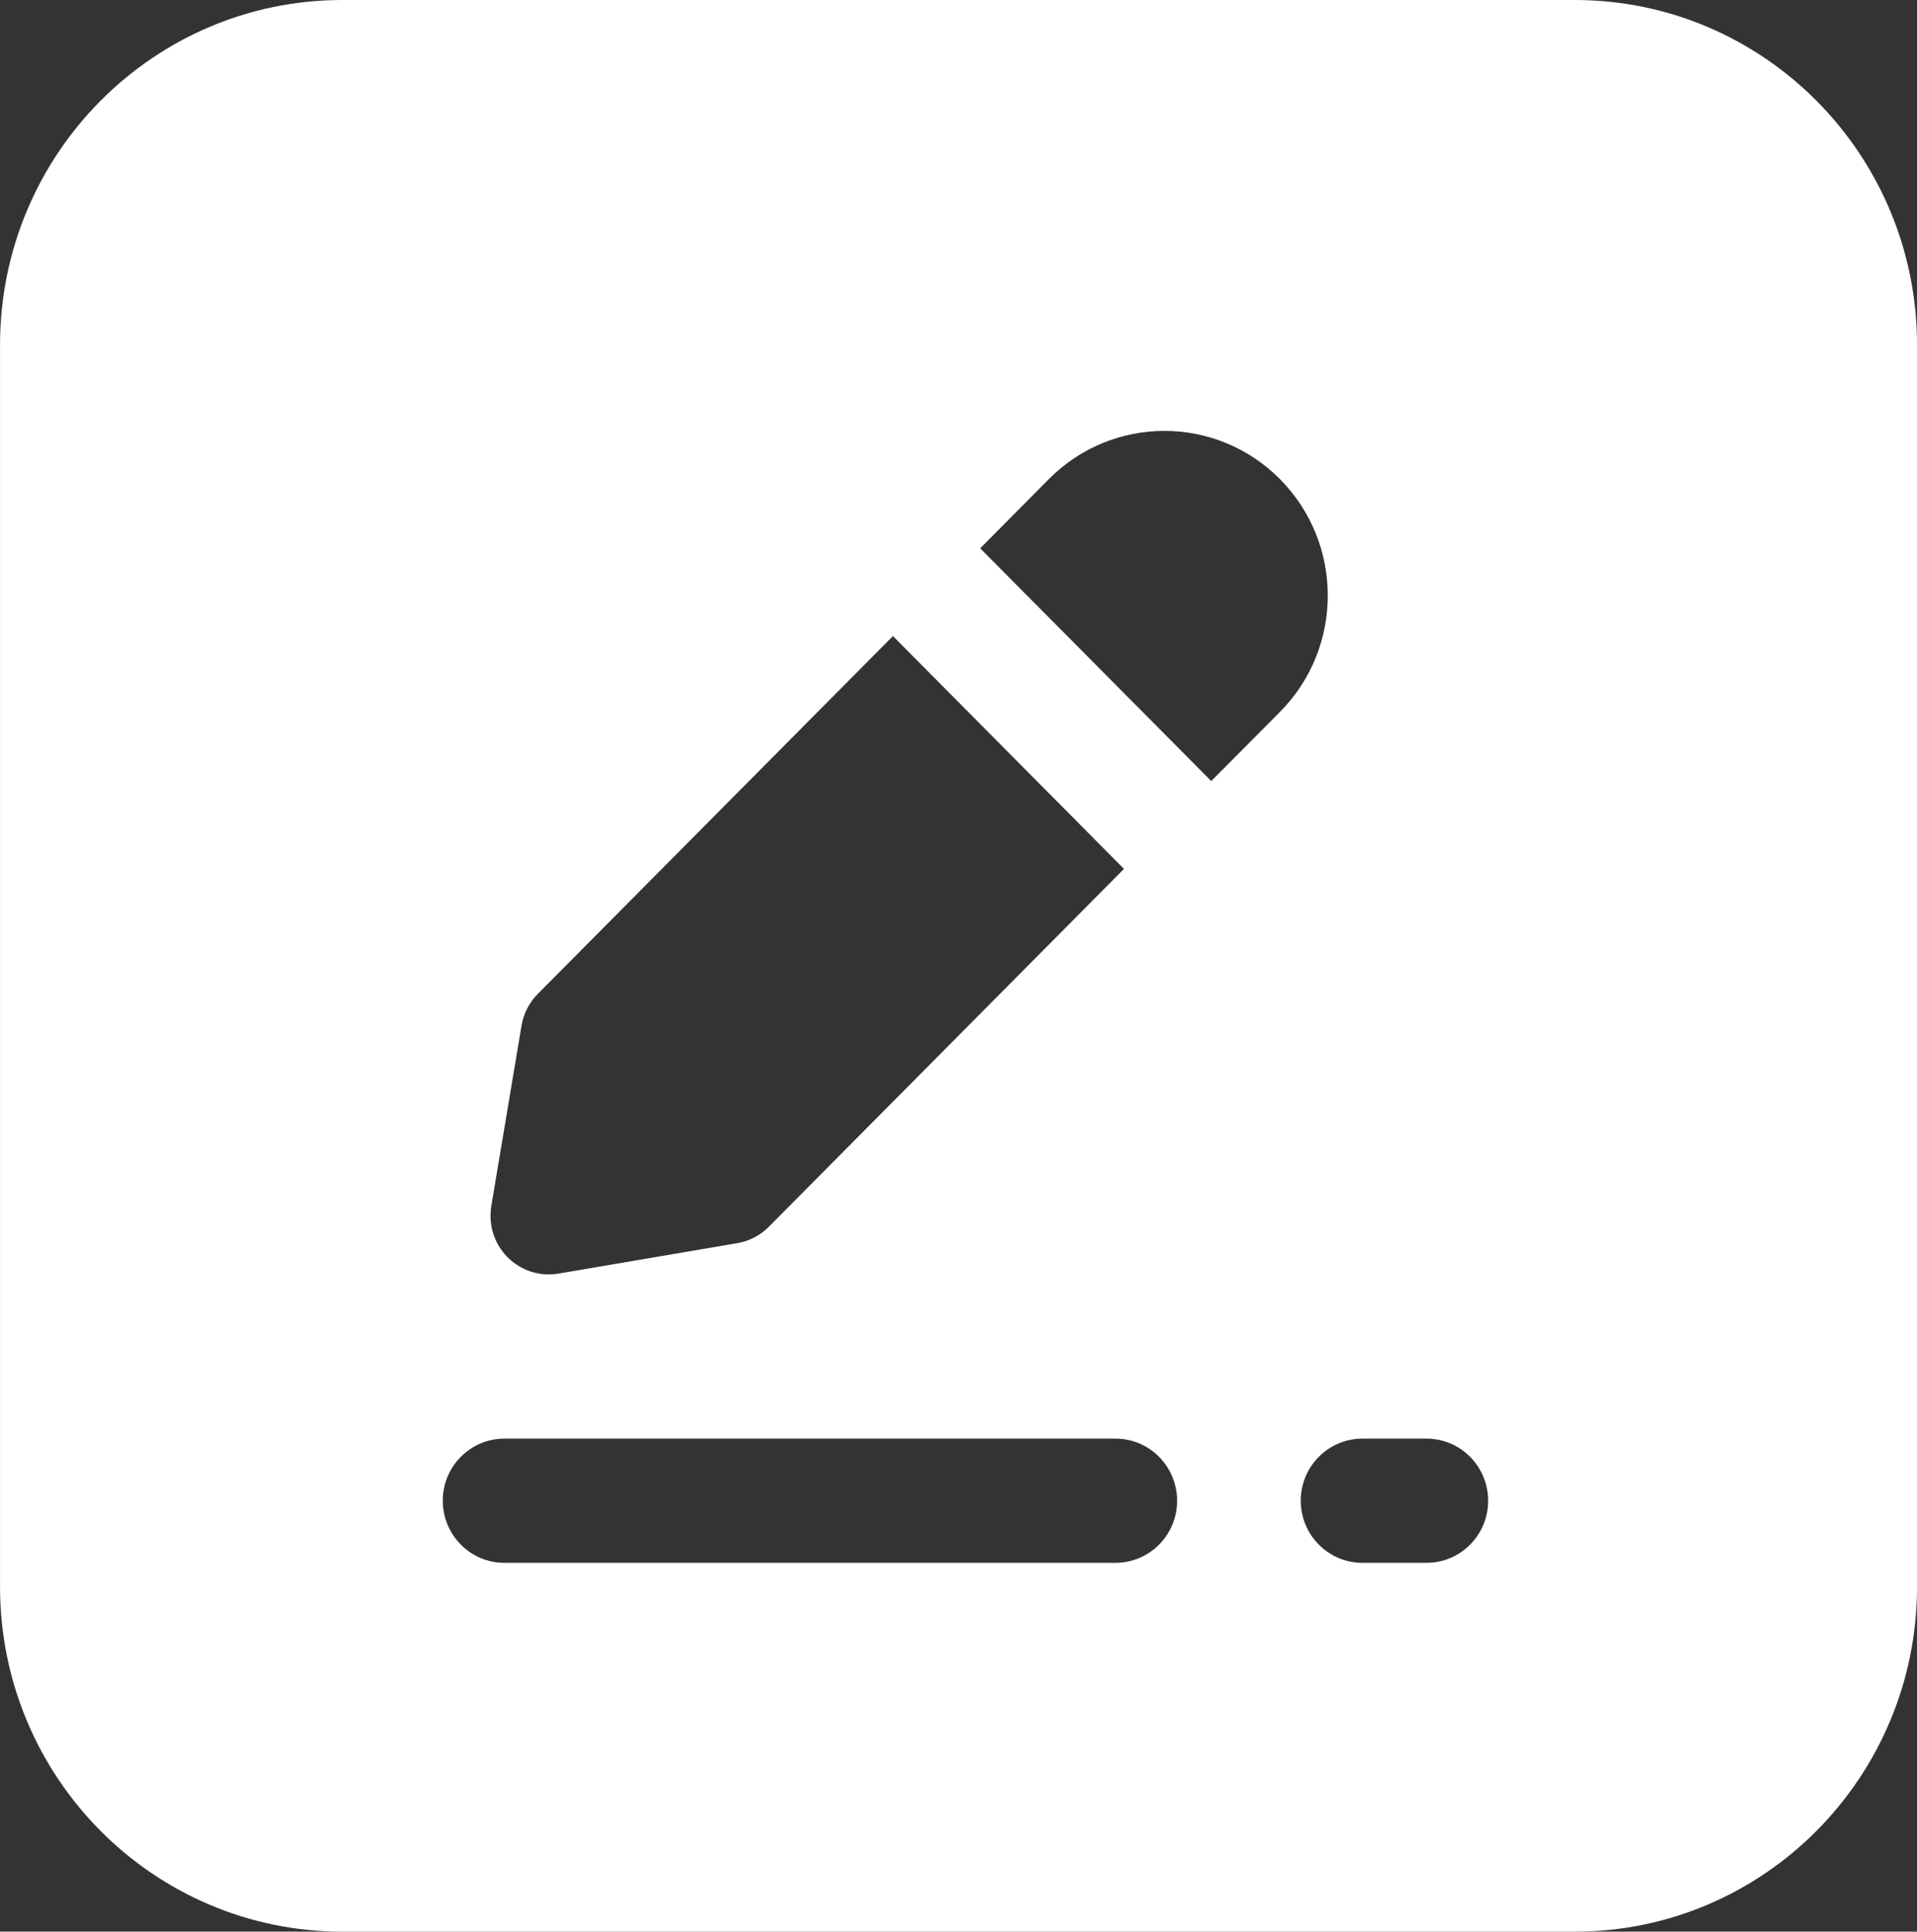 <svg xmlns="http://www.w3.org/2000/svg" width="128" height="129" viewBox="0 0 128 129" fill="none"><rect x="0" y="0" width="128" height="129" fill="#333333" stroke="none"/><path d="M105.145 0H22.859C10.236 0 0.002 10.314 0.002 23.036V105.964C0.002 118.686 10.236 129 22.859 129H105.145C117.768 129 128.002 118.686 128.002 105.964V23.036C128.002 10.314 117.768 0 105.145 0ZM34.822 68.5C34.956 67.696 35.333 66.956 35.905 66.38L59.622 42.478L75.05 58.027L51.333 81.929C50.762 82.505 50.028 82.888 49.23 83.021L37.291 85.054C35.173 85.414 33.165 83.977 32.805 81.843C32.733 81.411 32.733 80.968 32.805 80.536L34.822 68.502V68.5ZM74.485 104.369H33.676C31.405 104.369 29.565 102.509 29.565 100.22C29.565 97.933 31.405 96.079 33.676 96.076H74.485C76.756 96.076 78.596 97.936 78.596 100.226C78.596 102.512 76.756 104.366 74.485 104.369ZM80.876 52.161L65.448 36.618L70.033 31.997C74.293 27.703 81.202 27.703 85.462 31.997C89.722 36.29 89.722 43.252 85.462 47.546L80.876 52.161ZM95.253 104.369H90.965C88.693 104.369 86.853 102.509 86.853 100.22C86.853 97.933 88.693 96.079 90.965 96.076H95.253C97.525 96.076 99.365 97.936 99.365 100.226C99.365 102.512 97.525 104.366 95.253 104.369Z" fill="white"></path></svg>